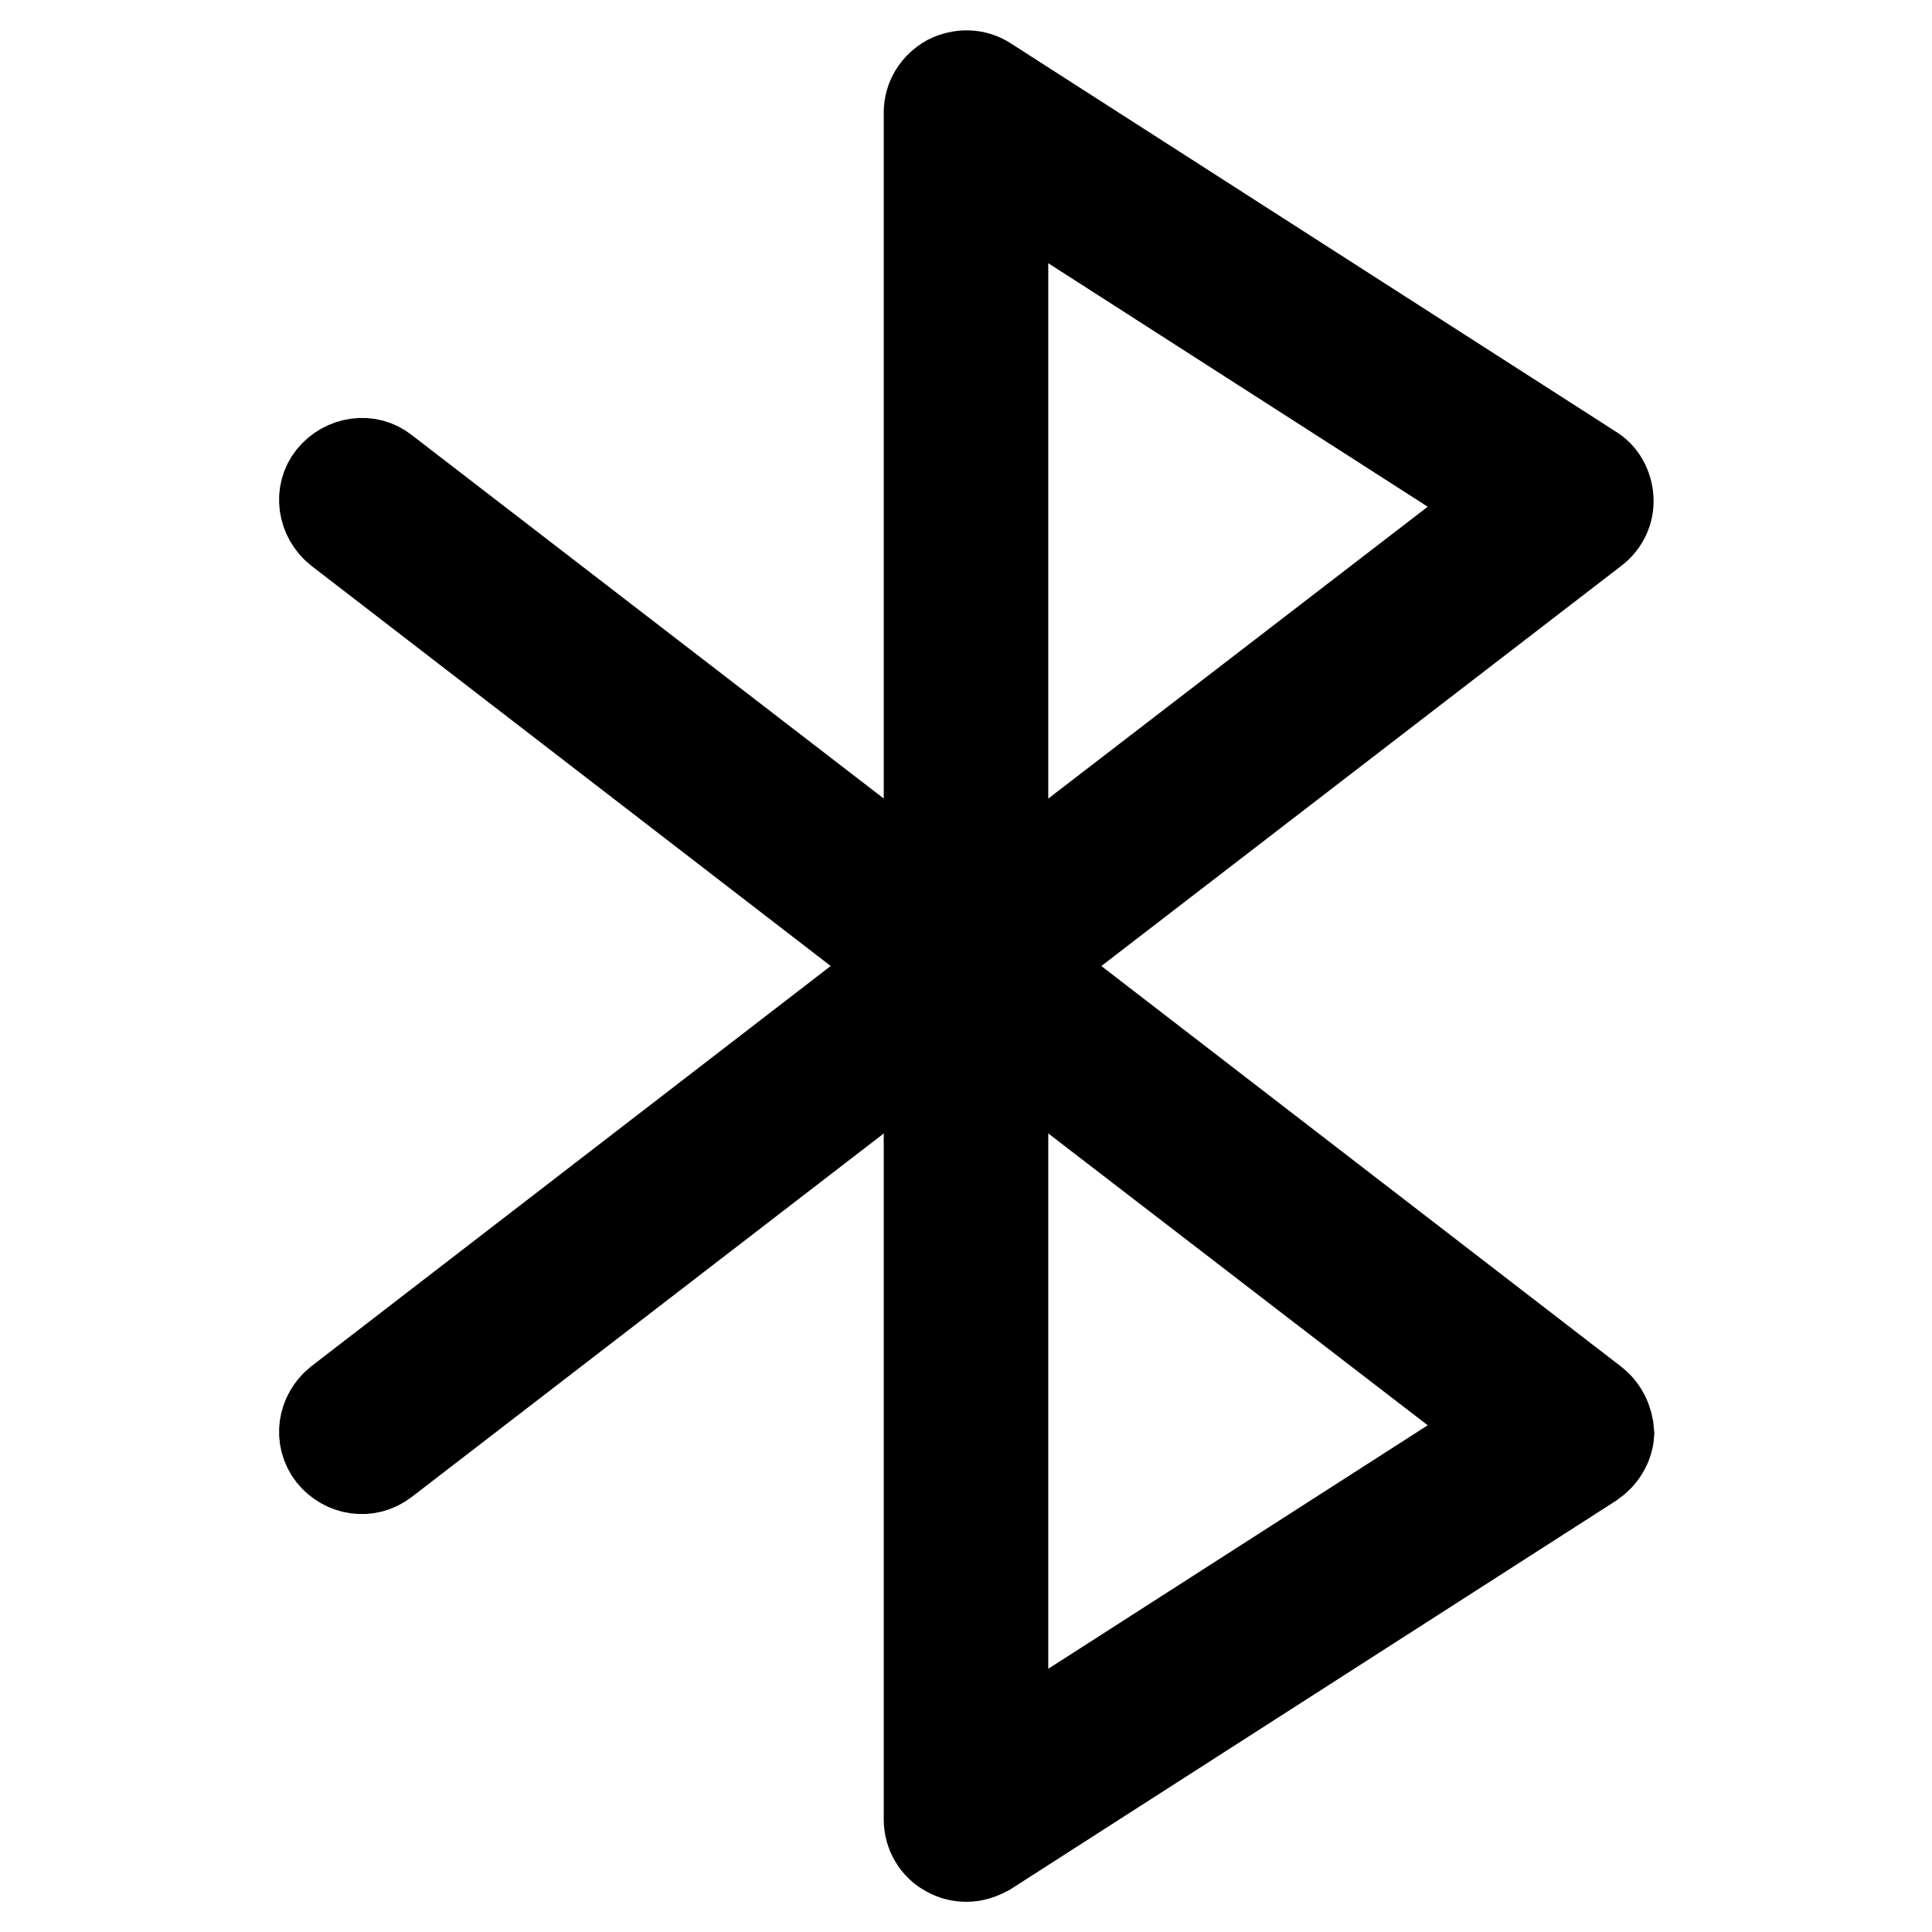 <?xml version="1.0" encoding="utf-8"?>
<!-- Svg Vector Icons : http://www.onlinewebfonts.com/icon -->
<!DOCTYPE svg PUBLIC "-//W3C//DTD SVG 1.1//EN" "http://www.w3.org/Graphics/SVG/1.1/DTD/svg11.dtd">
<svg version="1.1" xmlns="http://www.w3.org/2000/svg" xmlns:xlink="http://www.w3.org/1999/xlink" x="0px" y="0px" viewBox="0 0 256 256" enable-background="new 0 0 256 256" xml:space="preserve">
<g> <path stroke-width="12" fill-opacity="0" stroke="#000000"  d="M211.1,185.8l-75-57.8l75.1-57.8c1.3-1,2-2.5,1.9-4.1c-0.1-1.6-0.9-3.1-2.3-3.9l-80.1-51.4 c-1.5-1-3.4-1-5-0.2c-1.6,0.9-2.6,2.5-2.6,4.3V118L50.9,62.4c-2.1-1.7-5.2-1.2-6.9,0.9c-1.7,2.1-1.2,5.2,0.9,6.9l75,57.8l-75,57.8 c-2.1,1.7-2.6,4.7-0.9,6.9c1.7,2.1,4.7,2.6,6.9,0.9l72.2-55.6v103.1c0,1.8,1,3.5,2.6,4.3c0.7,0.4,1.5,0.6,2.4,0.6 c0.9,0,1.8-0.3,2.7-0.8l80.1-51.4c1.3-0.9,2.2-2.3,2.3-3.9C213.1,188.3,212.4,186.8,211.1,185.8z M132.9,23.9l66.7,42.8L132.9,118 V23.9z M132.9,232.1V138l66.7,51.3L132.9,232.1z"/></g>
</svg>